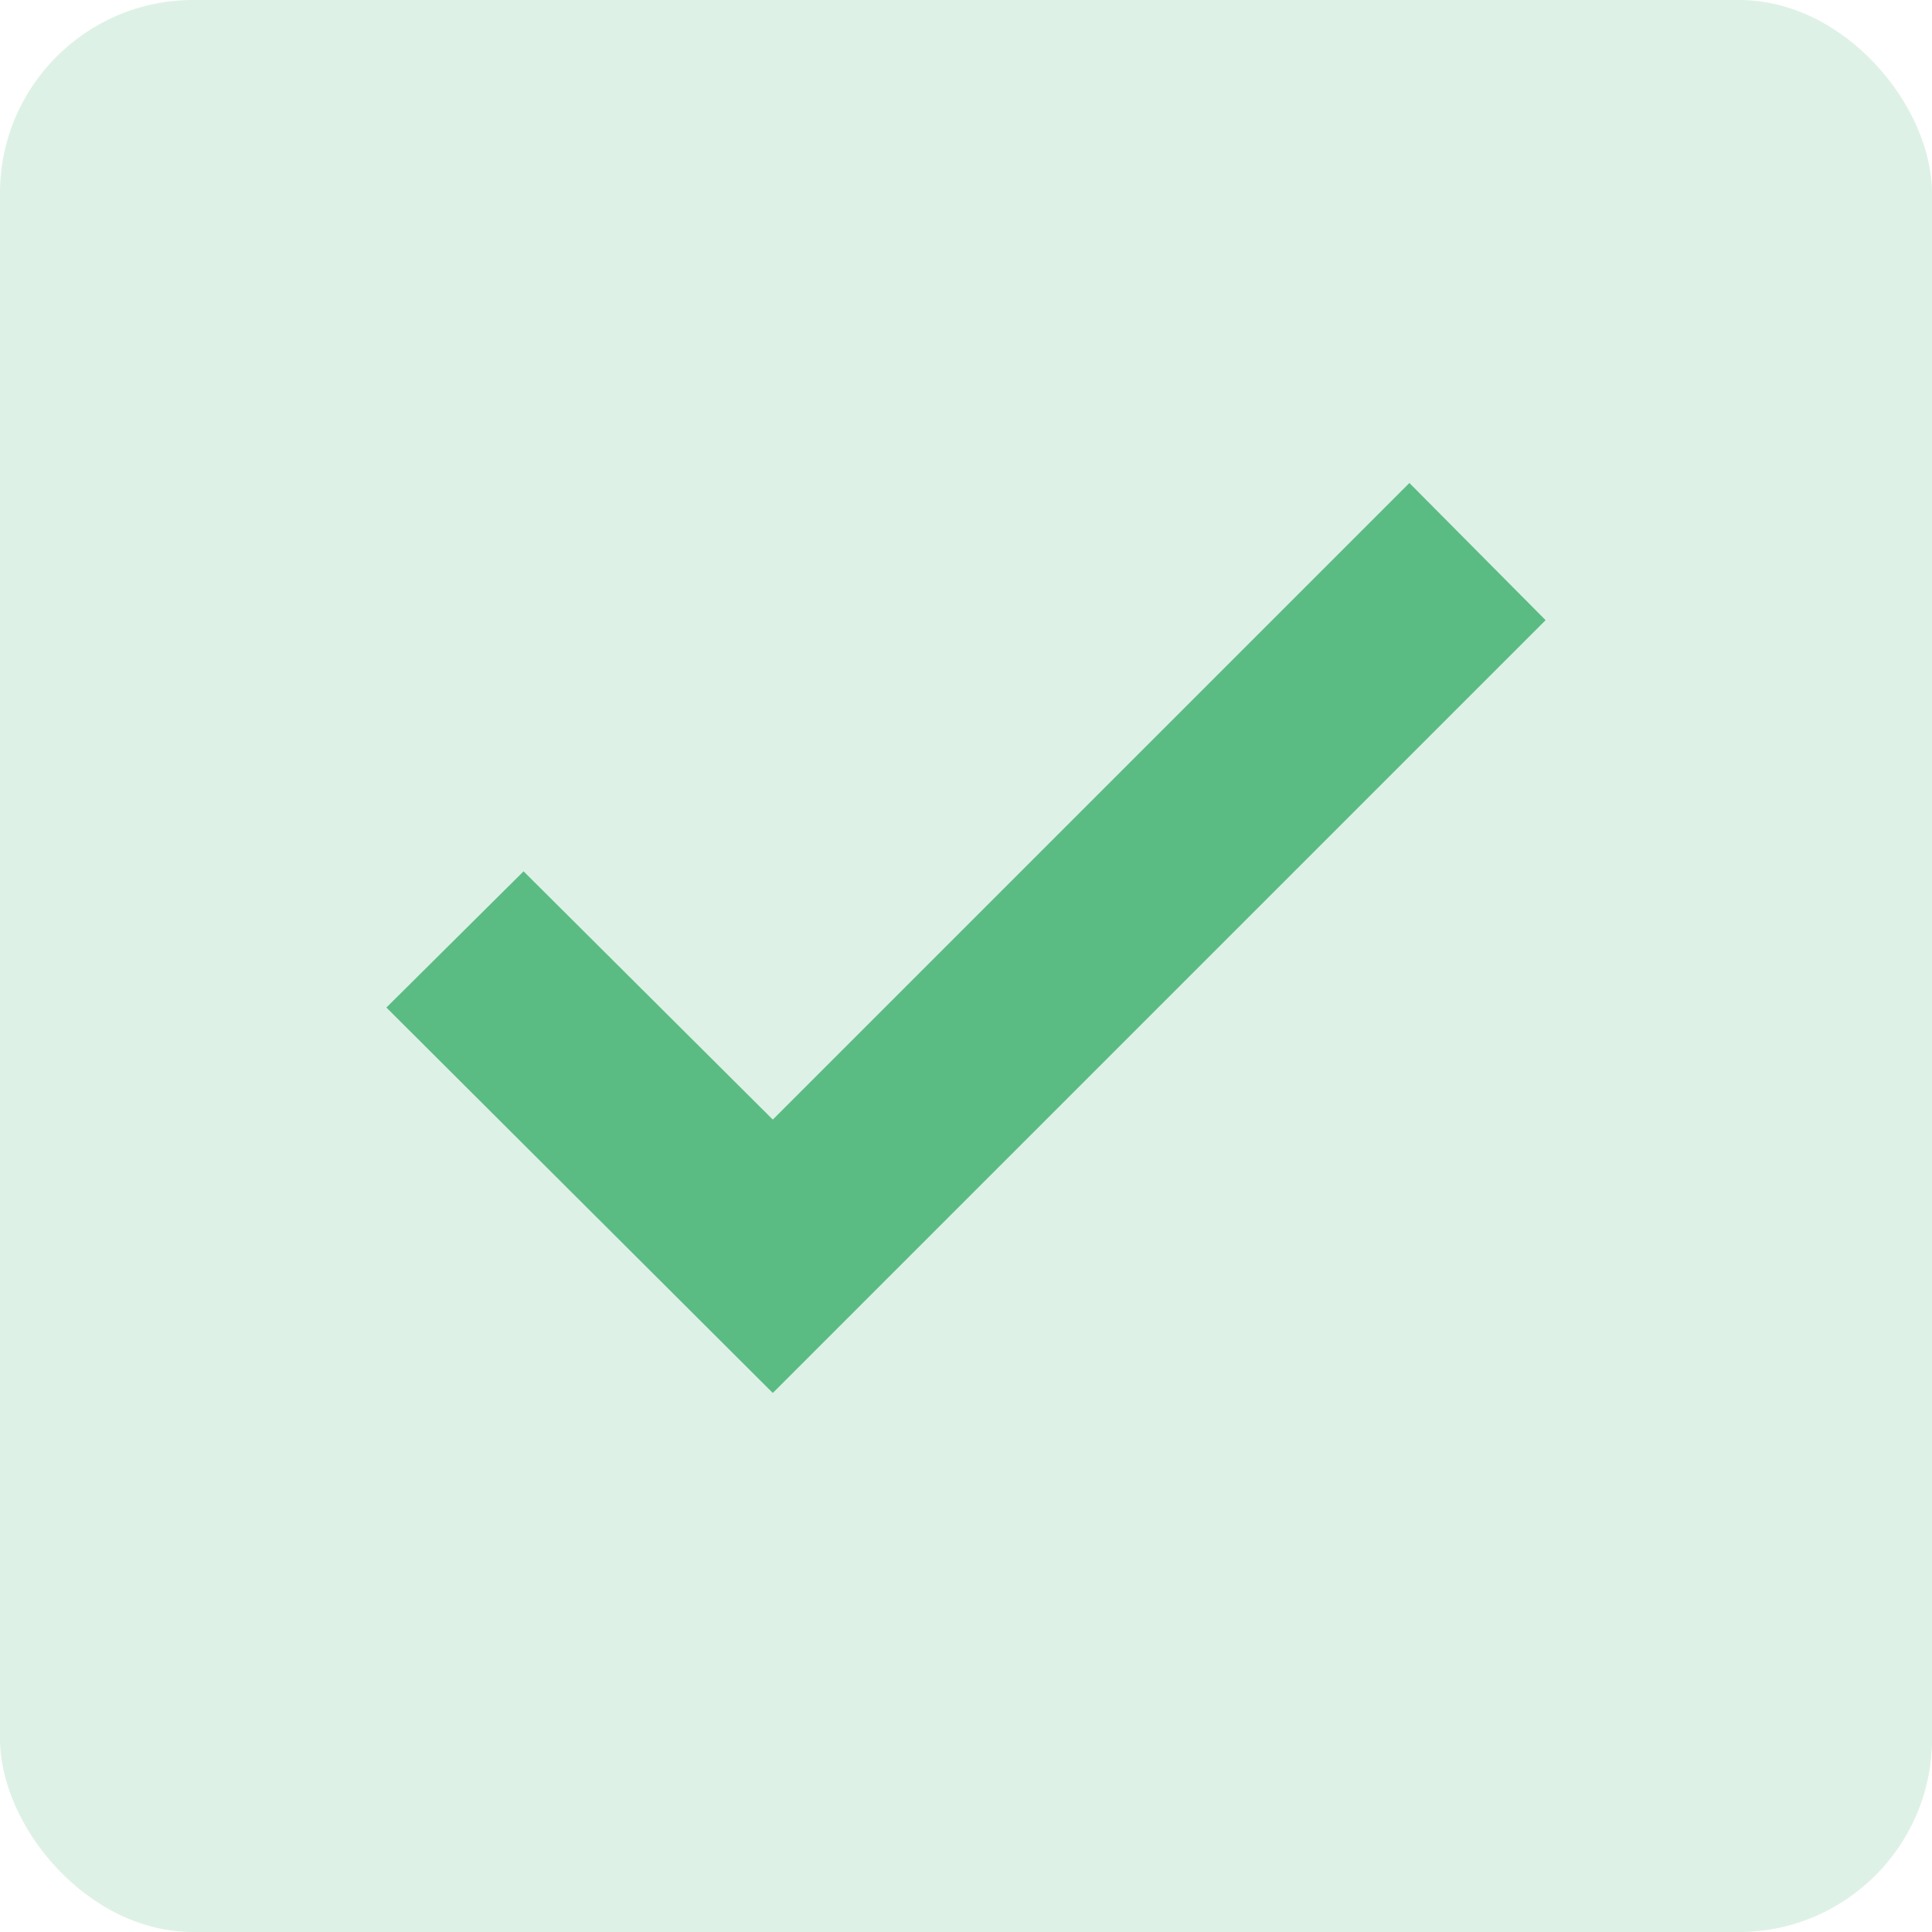 <?xml version="1.0" encoding="utf-8"?>
<svg xmlns="http://www.w3.org/2000/svg" width="20" height="20" viewBox="0 0 20 20" fill="none">
<rect width="20" height="20" rx="2" fill="#5ABC83" fill-opacity="0.2"/>
<path d="M14.59 5L16 6.42L8 14.42L4 10.43L5.42 9.02L8 11.59L14.59 5Z" fill="#5ABC83"/>
</svg>